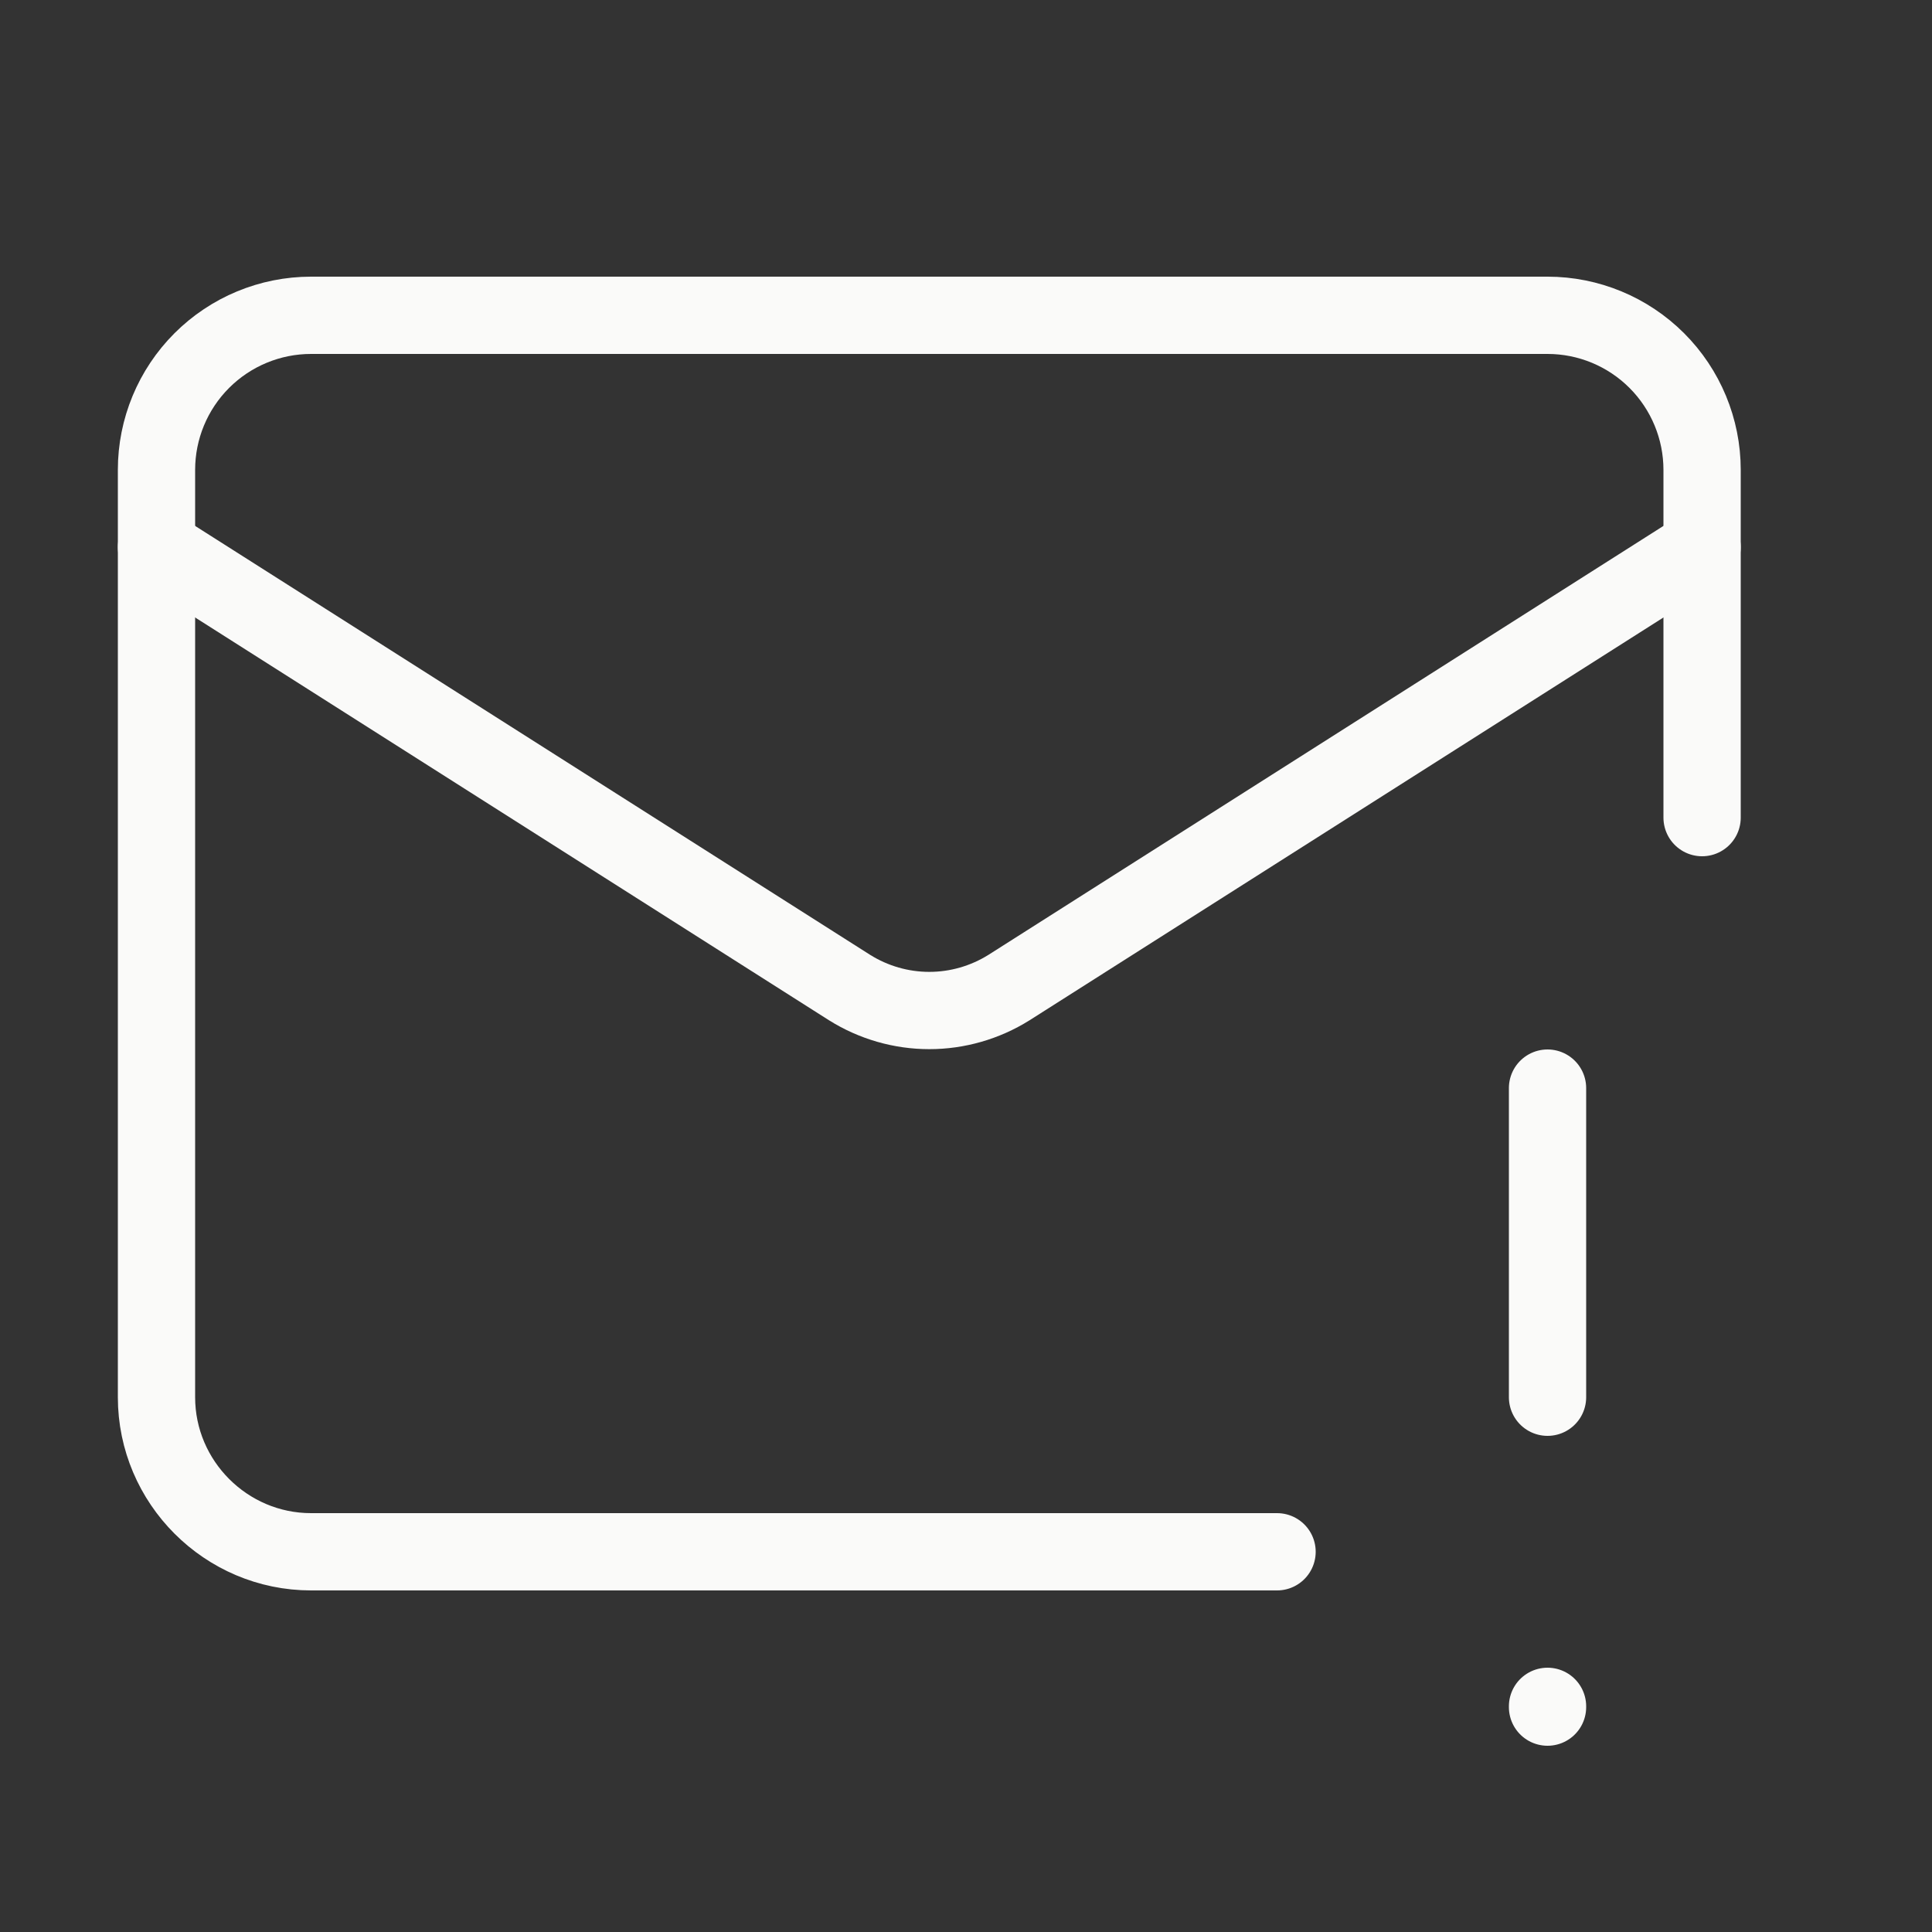 <svg width="25" height="25" viewBox="0 0 25 25" fill="none" xmlns="http://www.w3.org/2000/svg">
<rect x="0" y="0" width="25" height="25" fill="#333333" stroke="none"/>
<path d="M22.025 10.58V6.08C22.025 5.55 21.814 5.041 21.439 4.666C21.064 4.291 20.555 4.08 20.025 4.08H4.025C3.495 4.08 2.986 4.291 2.611 4.666C2.236 5.041 2.025 5.55 2.025 6.08V18.08C2.025 19.18 2.925 20.08 4.025 20.08H16.525" stroke="#FAFAF9" stroke-linecap="round" stroke-linejoin="round"/>
<path d="M22.025 7.08L13.055 12.78C12.746 12.973 12.389 13.076 12.025 13.076C11.661 13.076 11.304 12.973 10.995 12.78L2.025 7.08" stroke="#FAFAF9" stroke-linecap="round" stroke-linejoin="round"/>
<path d="M20.025 14.08V18.08" stroke="#FAFAF9" stroke-linecap="round" stroke-linejoin="round"/>
<path d="M20.025 22.08V22.09" stroke="#FAFAF9" stroke-linecap="round" stroke-linejoin="round"/>
</svg>
